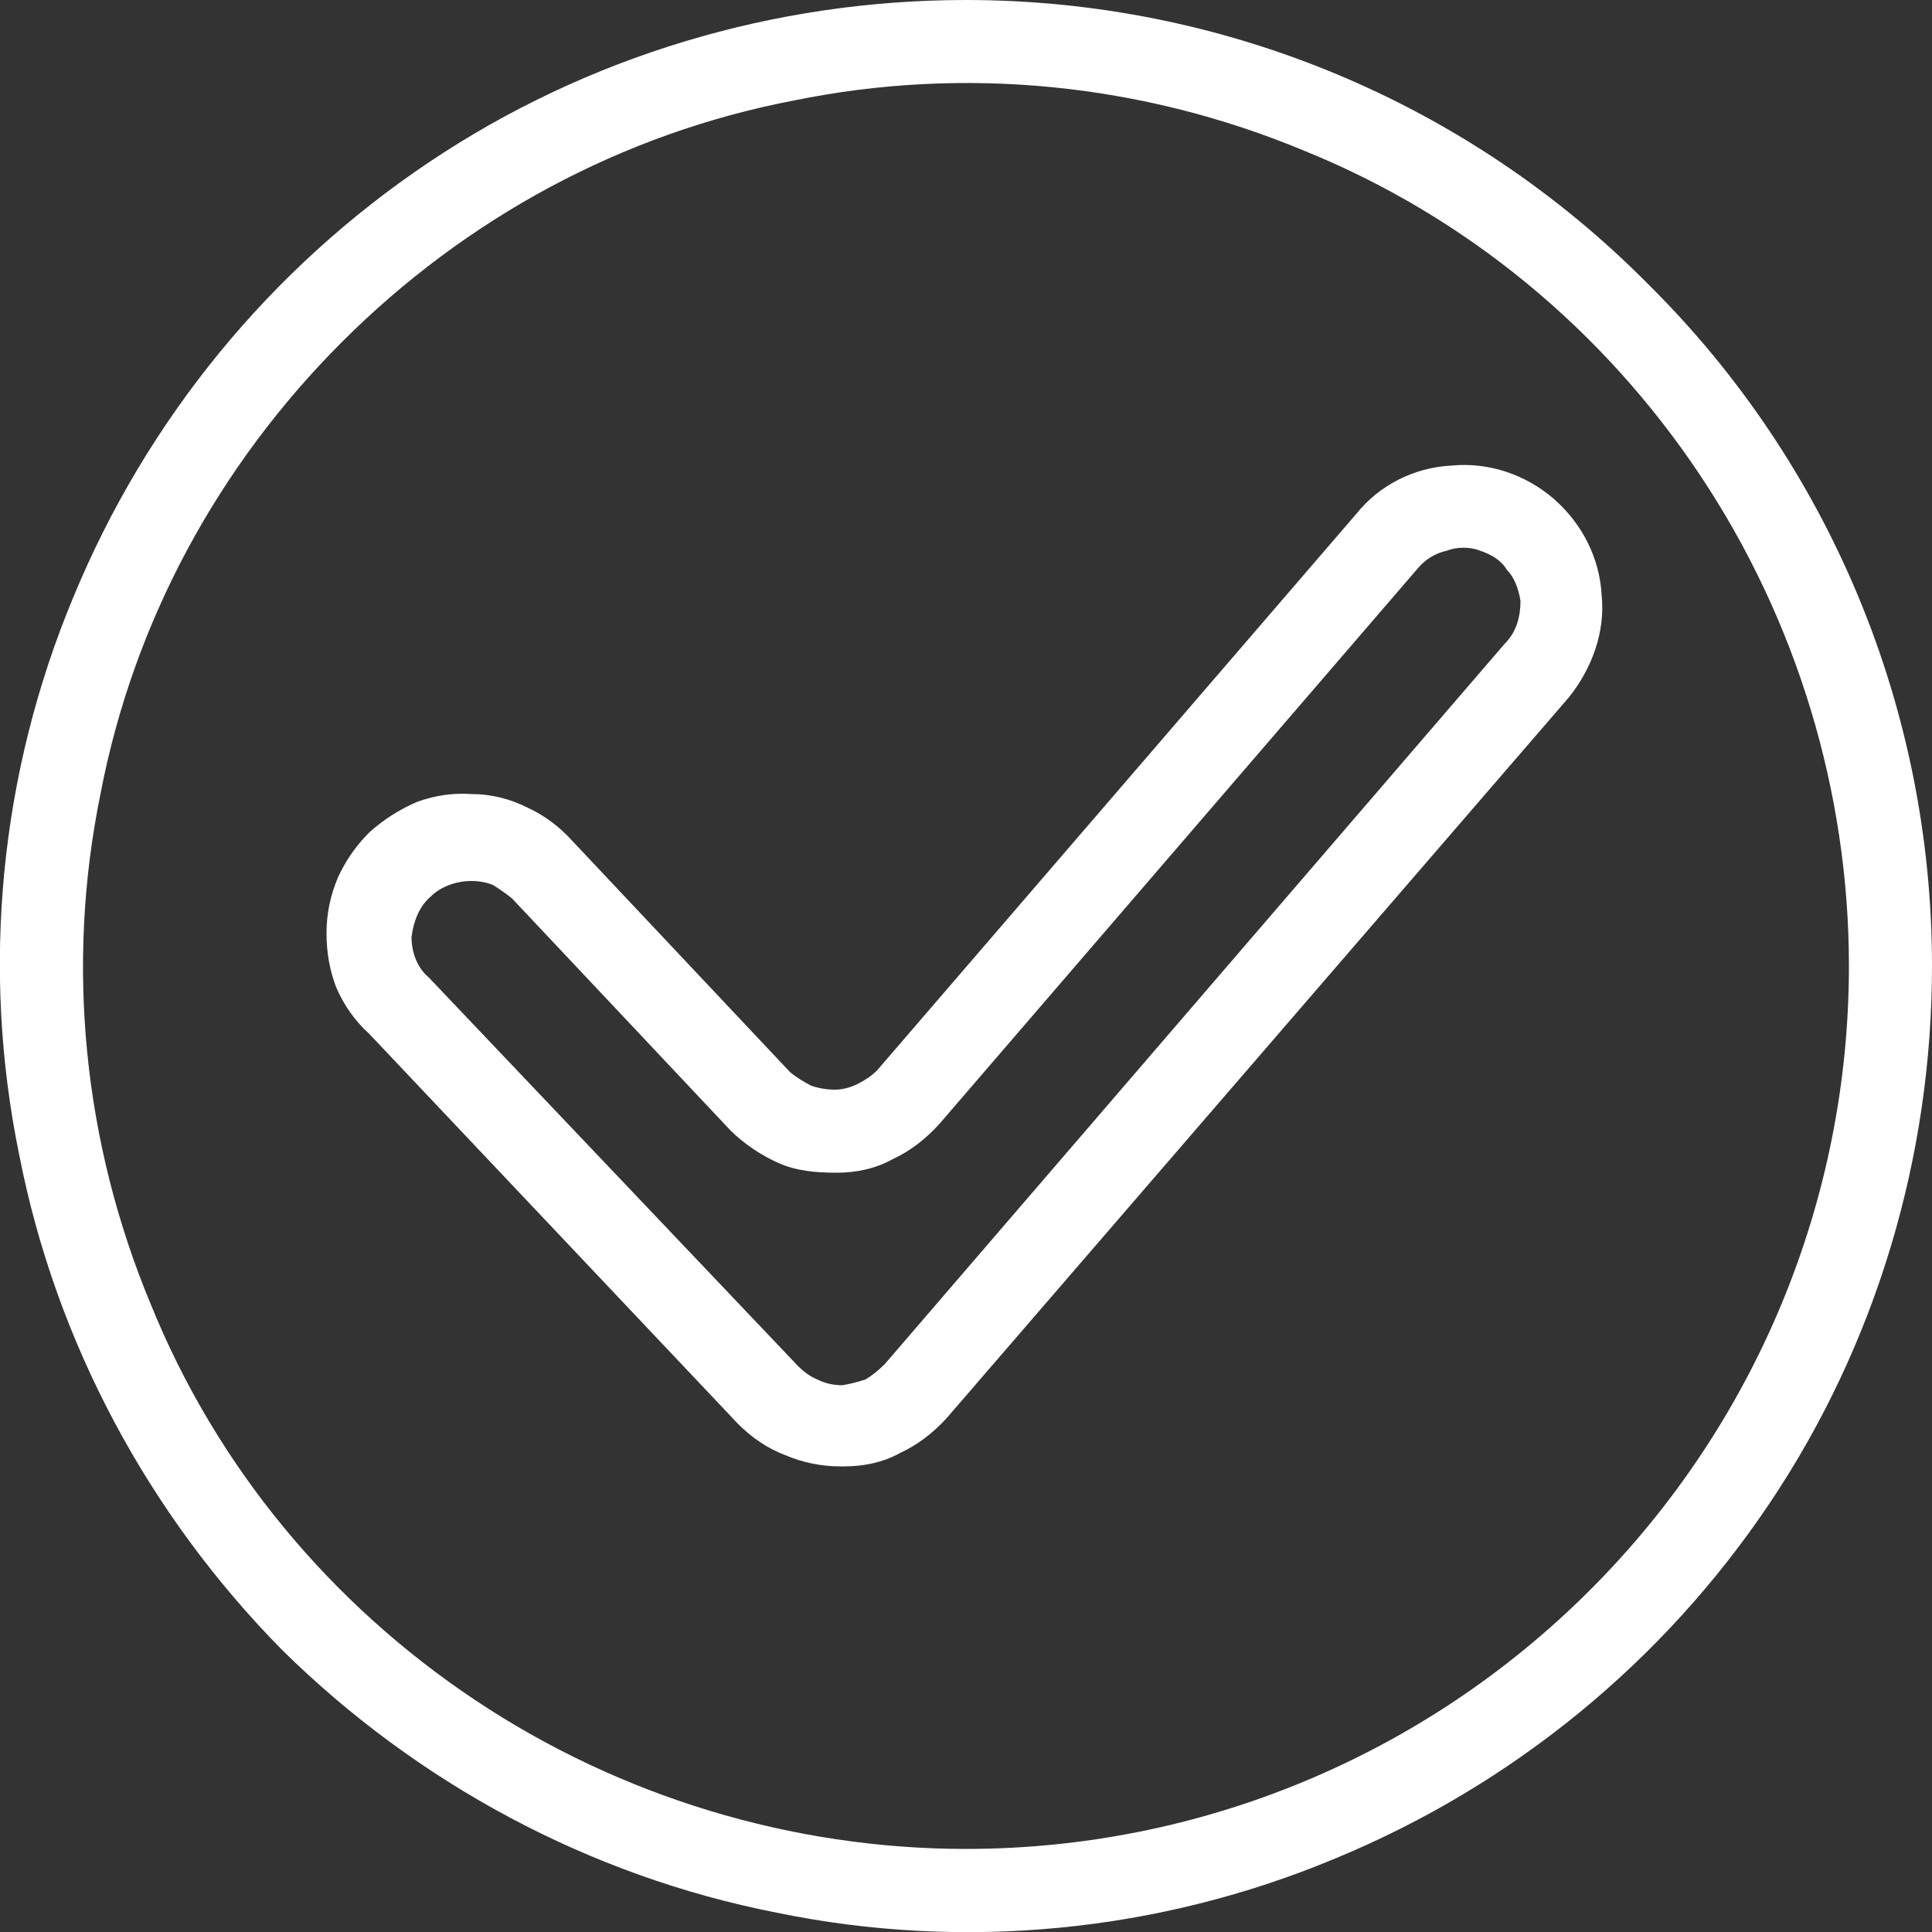<svg xmlns="http://www.w3.org/2000/svg" width="100" height="100" version="1.2"><rect width="100%" height="100%" fill="#333333" stroke="none"/><style>.s0{fill:#fff}</style><path id="Layer" fill-rule="evenodd" d="M85.3 14.7C94.7 24 100 36.7 100 50c0 9.9-2.9 19.6-8.4 27.8S78.3 92.4 69.1 96.2C60 100 49.9 101 40.2 99c-9.7-1.9-18.6-6.7-25.6-13.6C7.7 78.4 2.9 69.5 1 59.8-1 50.1 0 40 3.8 30.9c3.8-9.2 10.2-17 18.4-22.5S40.1 0 50 0c13.3 0 26 5.3 35.3 14.7zm-3 67.6c8.6-8.6 13.4-20.2 13.4-32.3 0-9-2.7-17.9-7.7-25.4S75.9 11.2 67.5 7.8c-8.4-3.5-17.6-4.4-26.4-2.6-8.9 1.7-17 6.1-23.4 12.5-6.4 6.4-10.8 14.5-12.5 23.4-1.8 8.8-.9 18 2.6 26.4C11.2 75.9 17.1 83 24.6 88S41 95.7 50 95.7c12.1 0 23.7-4.8 32.3-13.4z" class="s0"/><path fill-rule="evenodd" d="M82.9 30.8c.2 1.9-.5 3.8-1.7 5.3L49 73.4q-1.1 1.2-2.4 1.8c-.9.5-1.9.7-2.9.7h-.2q-1.5 0-2.9-.6-1.3-.5-2.4-1.6L19.1 53.5q-1.1-1-1.7-2.4-.5-1.3-.5-2.8 0-1.5.6-2.9.6-1.3 1.6-2.3 1.1-1 2.5-1.6 1.4-.5 2.8-.4 1.5 0 2.9.7 1.3.6 2.3 1.7l11.3 12q.5.4 1.1.7.6.2 1.2.2t1.2-.3q.6-.3 1-.7l24.8-28.8c1.2-1.5 3-2.4 4.9-2.5 2-.2 3.9.5 5.3 1.7 1.5 1.3 2.4 3.1 2.5 5zm-4.2.3c-.1-.6-.3-1.2-.7-1.6-.3-.5-.8-.8-1.4-1-.5-.2-1.2-.2-1.7 0q-.9.2-1.5.9L48.6 58.2q-1.1 1.2-2.4 1.8c-.9.5-1.9.7-2.9.7-1.1 0-2.1-.1-3-.5-.9-.4-1.8-1-2.5-1.7l-11.3-12q-.5-.4-1-.7-.5-.2-1.1-.2c-.8 0-1.6.3-2.1.8-.6.5-.9 1.3-1 2.1 0 .8.3 1.6.9 2.1l19.1 20.1q.5.5 1 .7.6.3 1.3.3.6-.1 1.2-.3.5-.3 1-.8l32.1-37.3c.6-.6.8-1.4.8-2.2z" class="s0"/></svg>